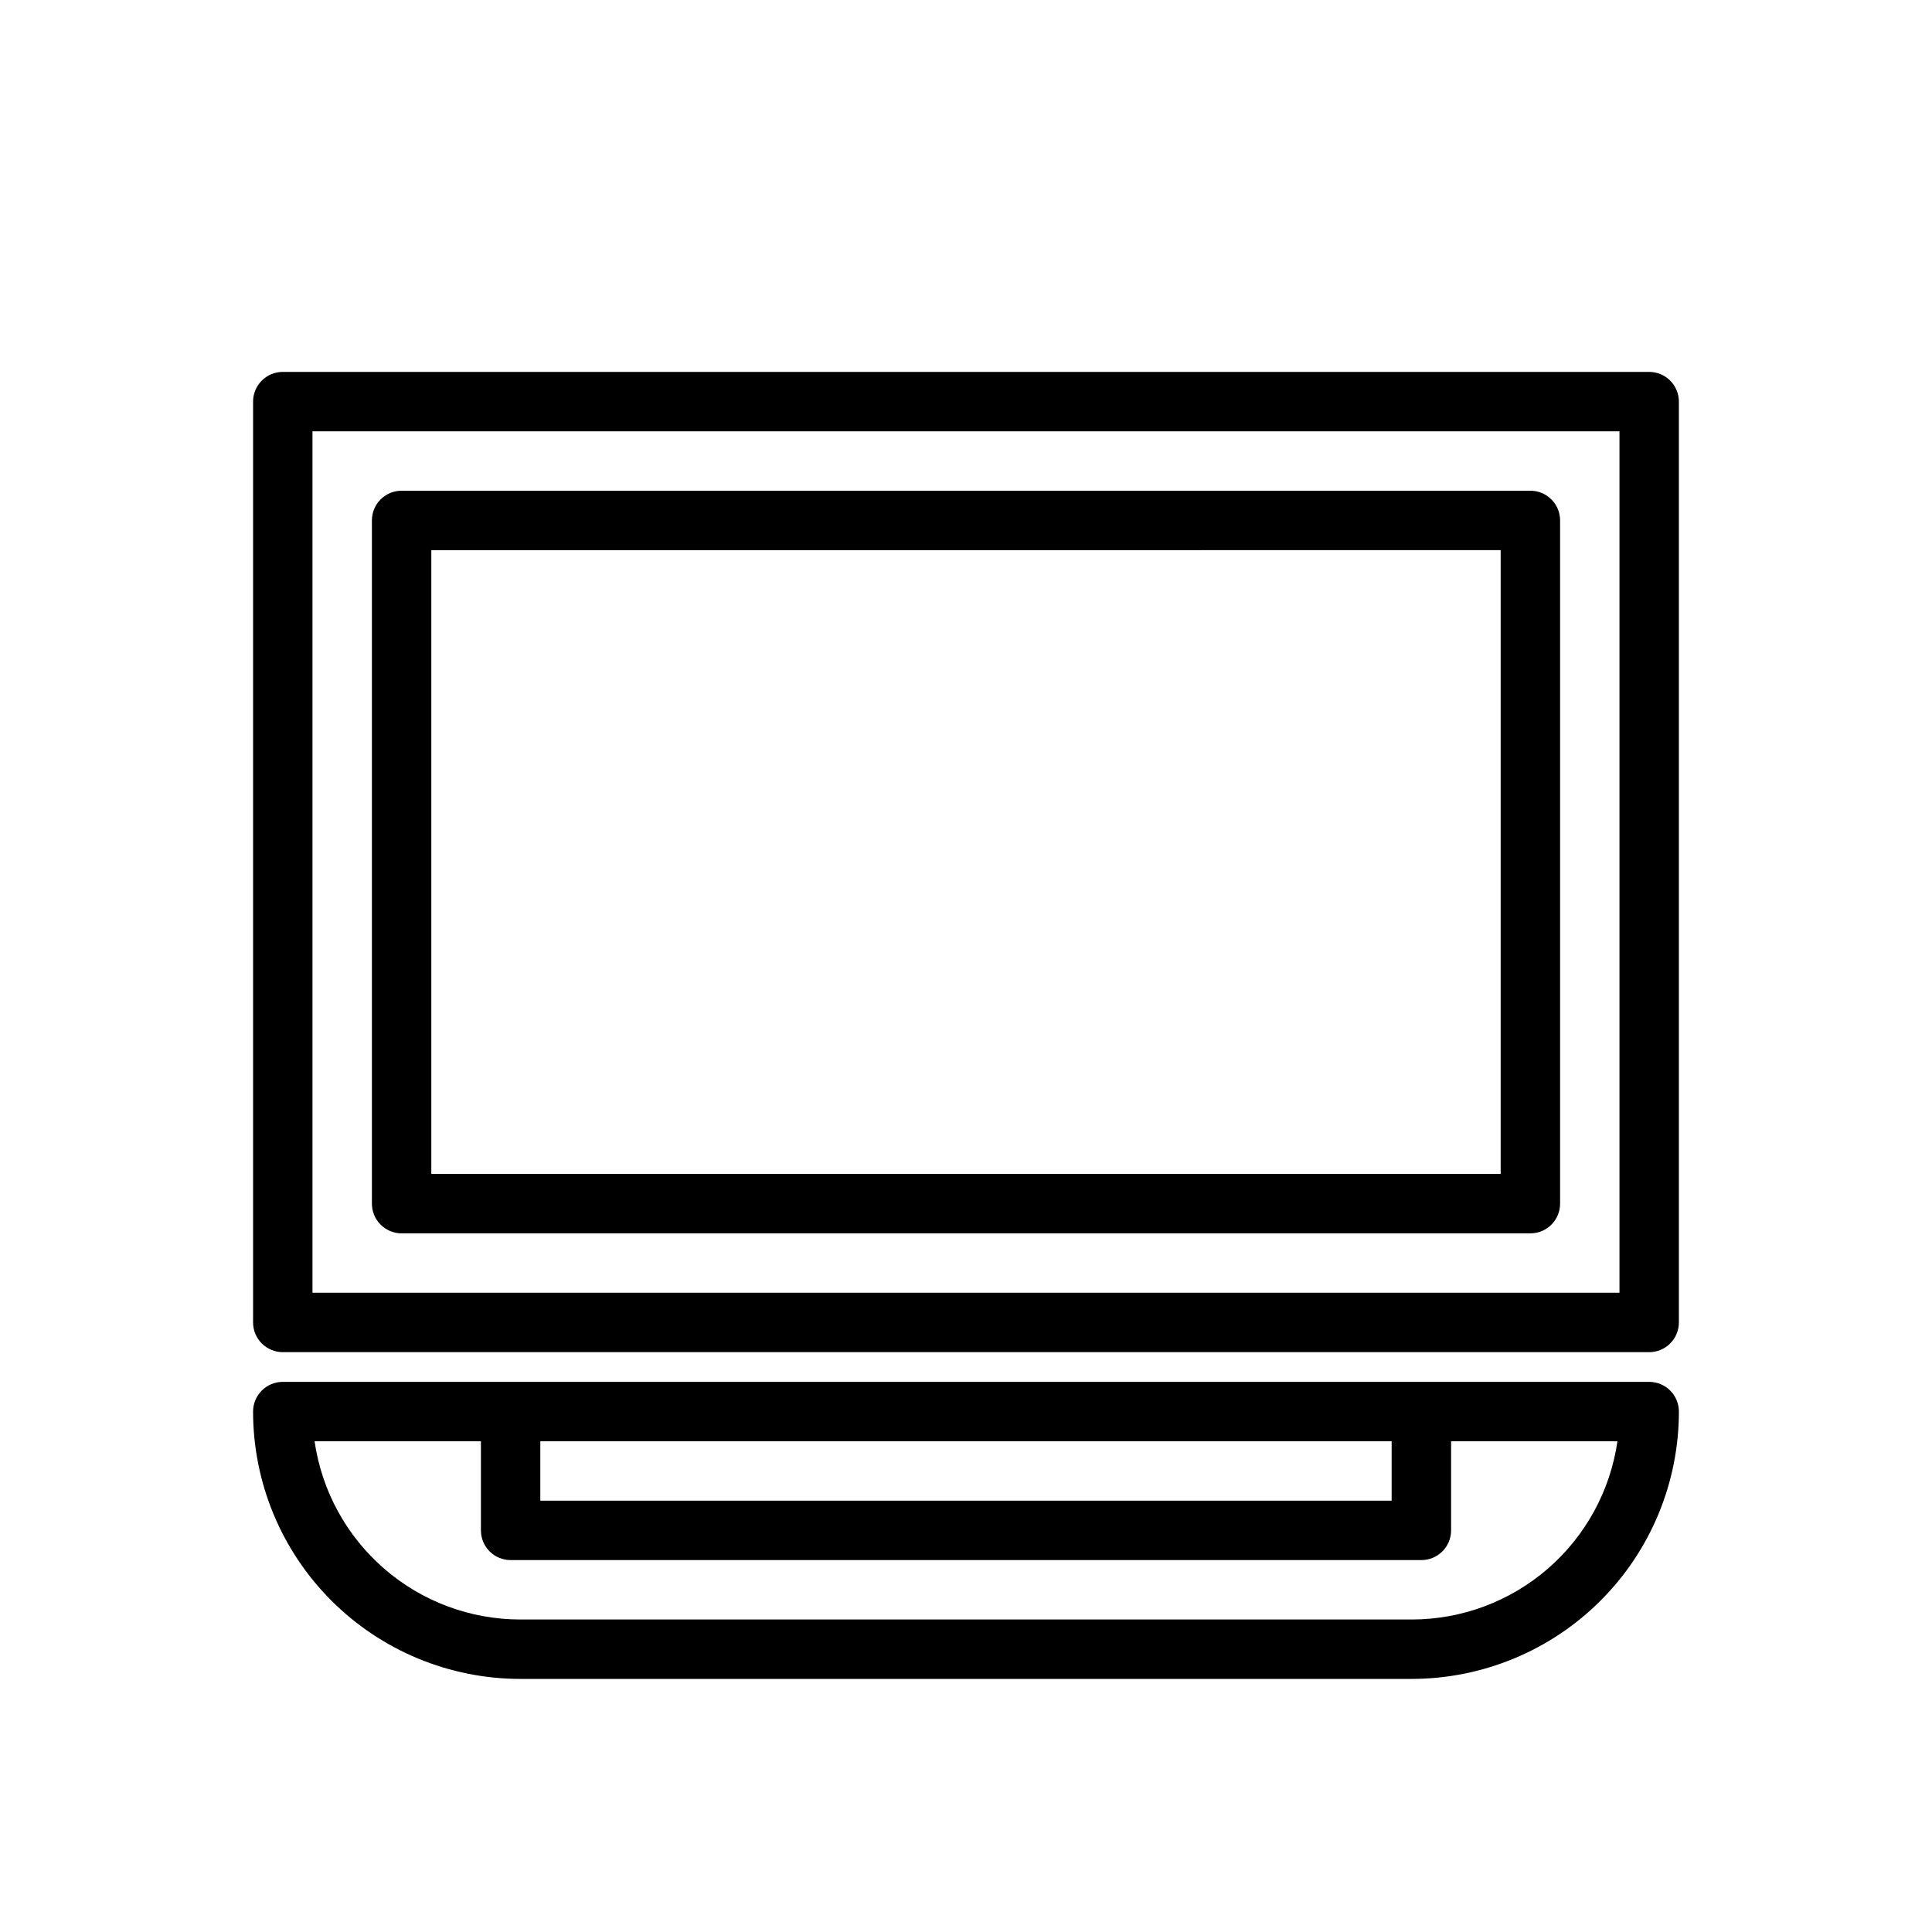 <?xml version="1.0" encoding="UTF-8"?>
<!-- Uploaded to: SVG Repo, www.svgrepo.com, Generator: SVG Repo Mixer Tools -->
<svg fill="#000000" width="800px" height="800px" version="1.1" viewBox="144 144 512 512" xmlns="http://www.w3.org/2000/svg">
 <g>
  <path d="m581.05 242.56h-362.11c-4.348 0-7.871 3.523-7.871 7.871v244.03c0 2.09 0.828 4.094 2.305 5.566 1.477 1.477 3.481 2.309 5.566 2.309h362.11c2.09 0 4.09-0.832 5.566-2.309 1.477-1.473 2.305-3.477 2.305-5.566v-244.03c0-2.086-0.828-4.09-2.305-5.566-1.477-1.477-3.477-2.305-5.566-2.305zm-7.871 244.03h-346.37v-228.29h346.37z"/>
  <path d="m250.43 470.85h299.14c2.09 0 4.09-0.832 5.566-2.305 1.477-1.477 2.305-3.481 2.305-5.566v-181.06c0-2.086-0.828-4.09-2.305-5.566-1.477-1.477-3.477-2.305-5.566-2.305h-299.14c-4.348 0-7.871 3.523-7.871 7.871v181.06c0 2.086 0.828 4.09 2.305 5.566 1.477 1.473 3.481 2.305 5.566 2.305zm7.871-181.05 283.39-0.004v165.31h-283.39z"/>
  <path d="m581.05 510.21h-362.11c-4.348 0-7.871 3.523-7.871 7.871 0 18.789 7.465 36.812 20.75 50.098 13.289 13.285 31.309 20.75 50.098 20.75h236.16c18.789 0 36.812-7.465 50.098-20.75 13.285-13.285 20.75-31.309 20.75-50.098 0-2.086-0.828-4.09-2.305-5.566-1.477-1.477-3.477-2.305-5.566-2.305zm-293.86 15.742h225.61v15.742l-225.61 0.004zm230.89 47.234h-236.16c-13.254 0.004-26.062-4.769-36.082-13.445-10.02-8.676-16.578-20.672-18.473-33.789h44.082v23.617h0.004c0 2.09 0.828 4.09 2.305 5.566 1.477 1.477 3.481 2.305 5.566 2.305h241.36c2.09 0 4.09-0.828 5.566-2.305 1.477-1.477 2.305-3.477 2.305-5.566v-23.617h44.086c-1.895 13.117-8.453 25.113-18.473 33.789-10.02 8.676-22.828 13.449-36.082 13.445z"/>
 </g>
</svg>